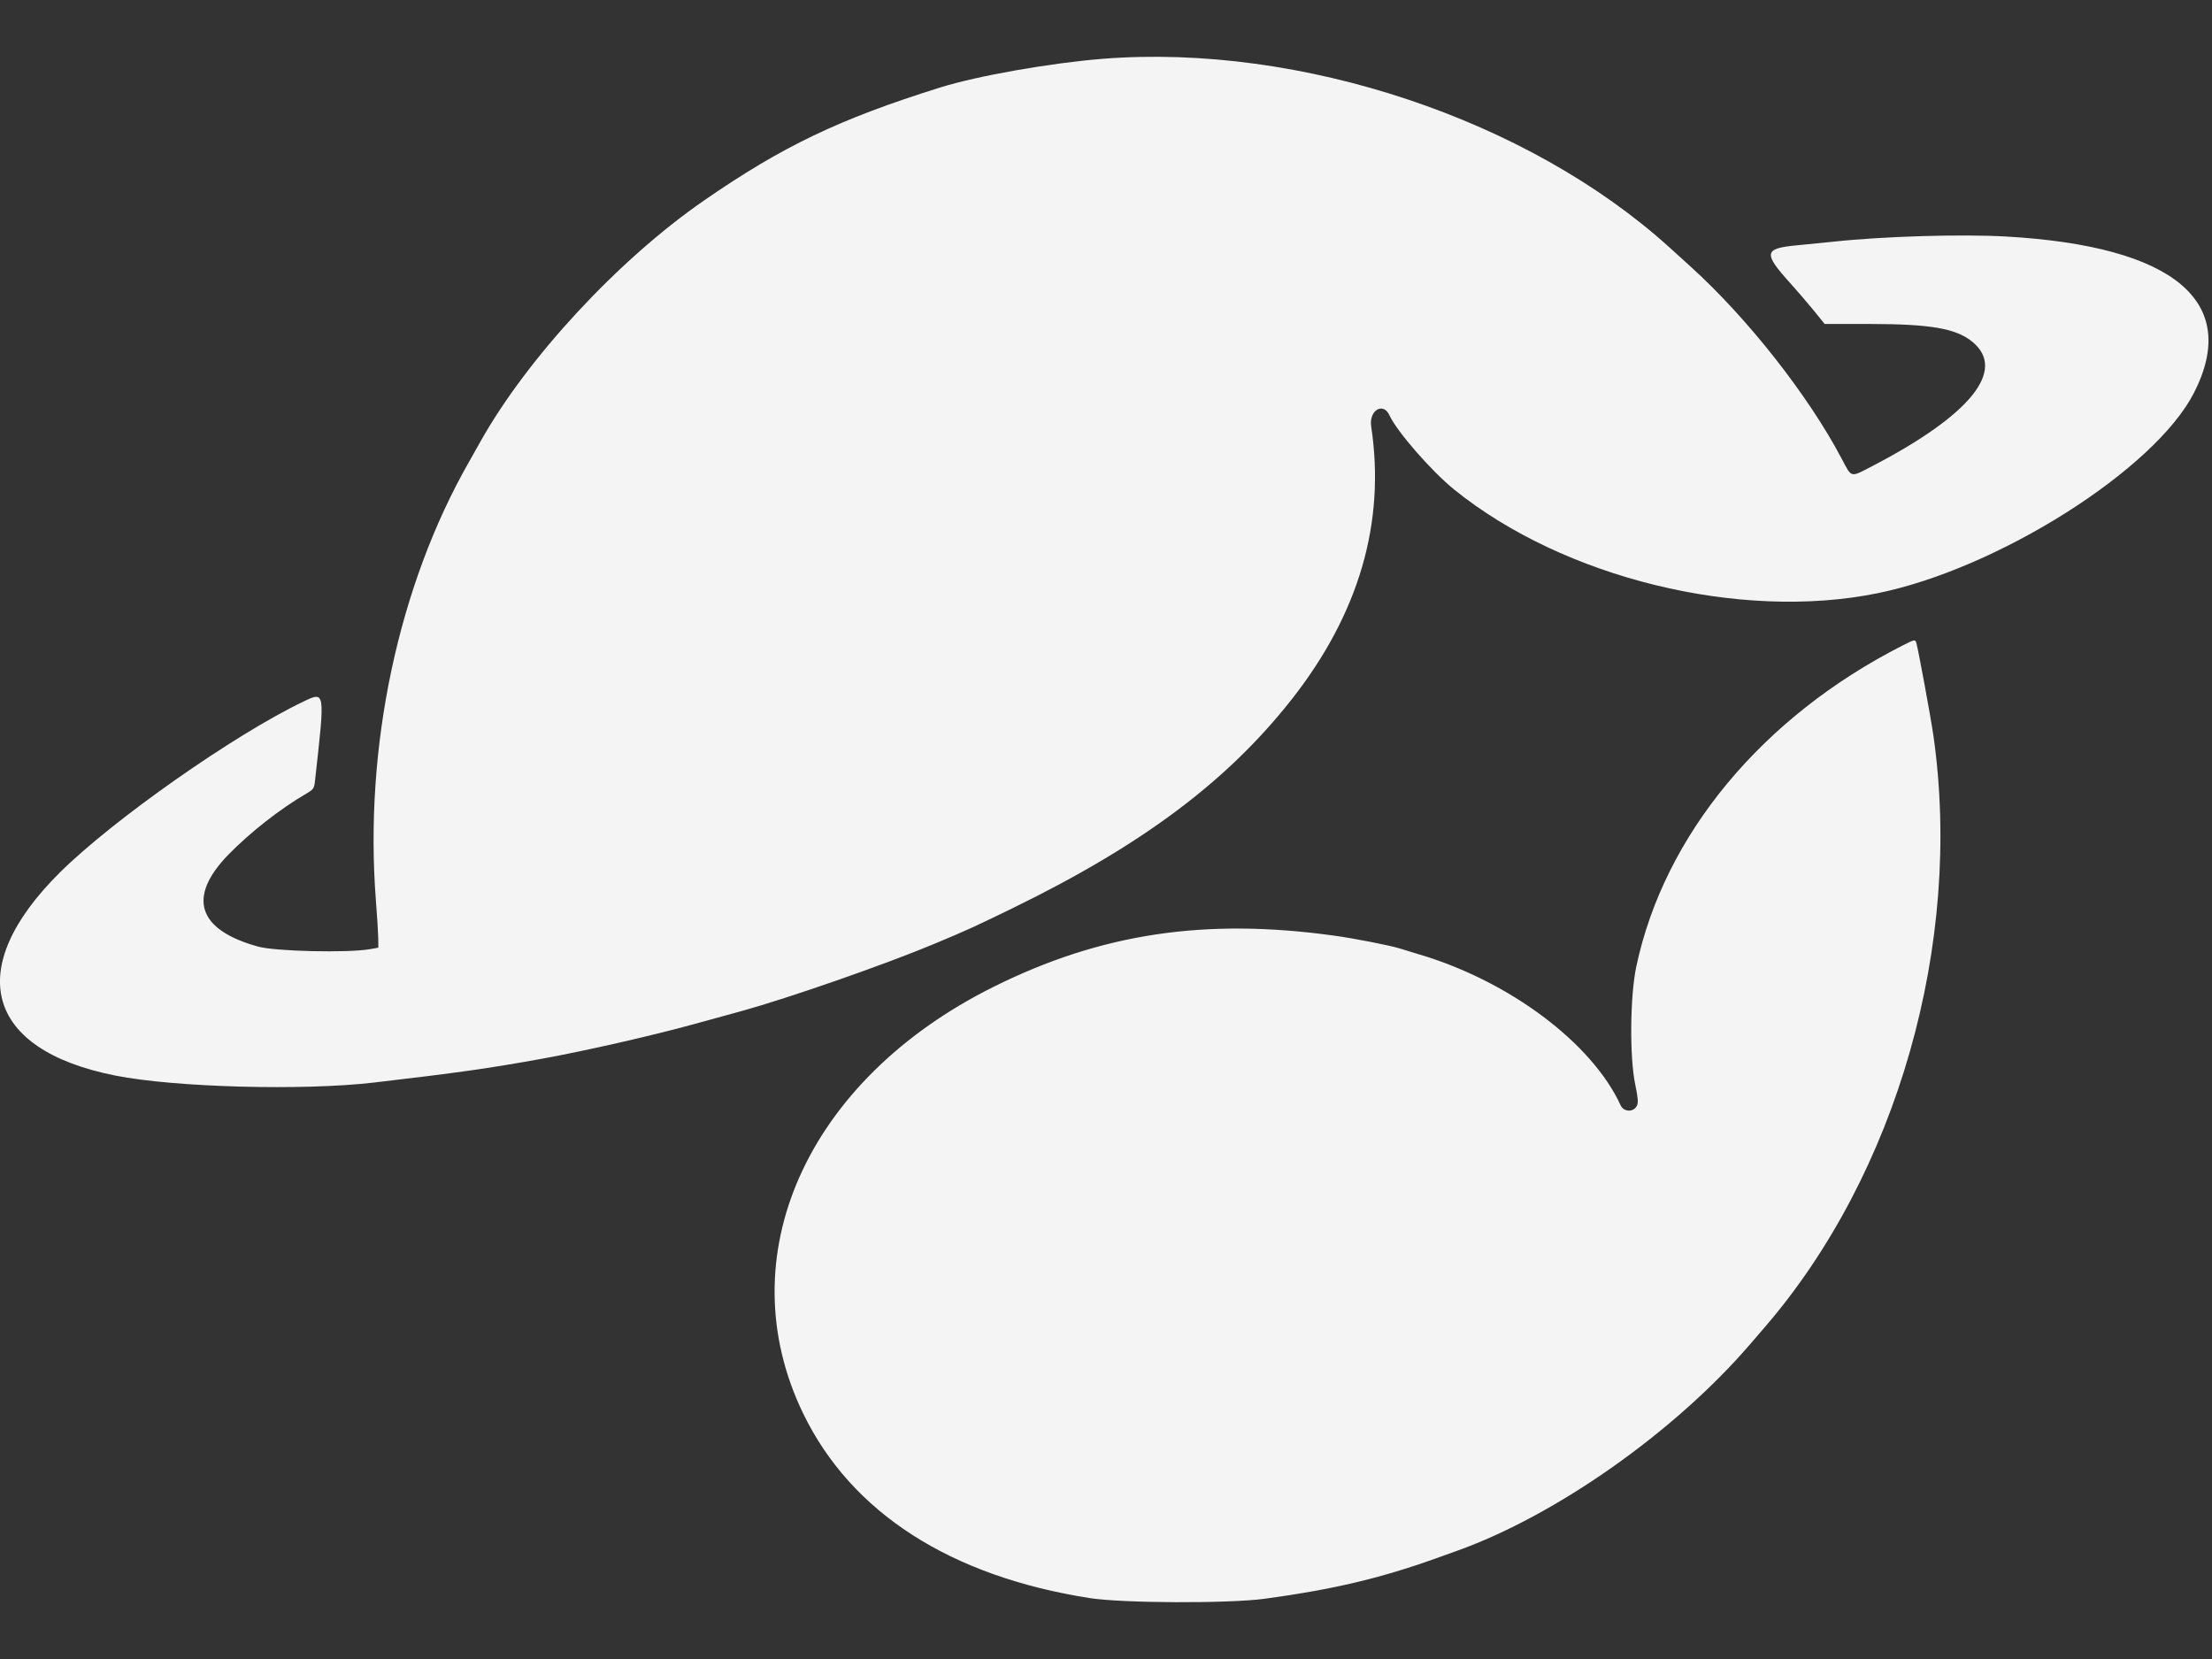 <svg width="28" height="21" viewBox="0 0 28 21" fill="none" xmlns="http://www.w3.org/2000/svg">
<rect x="0" y="0" width="28" height="21" fill="#333333" stroke="none"/>
<path fill-rule="evenodd" clip-rule="evenodd" d="M13.963 0.744C13.298 0.797 12.371 0.96 11.899 1.108C10.619 1.509 9.906 1.851 8.91 2.539C7.826 3.289 6.675 4.53 6.08 5.592C6.044 5.657 5.979 5.772 5.936 5.848C5.042 7.414 4.608 9.455 4.758 11.396C4.774 11.596 4.787 11.813 4.788 11.878L4.789 11.996L4.681 12.015C4.402 12.064 3.484 12.043 3.266 11.982C2.499 11.77 2.367 11.356 2.893 10.816C3.168 10.535 3.548 10.237 3.877 10.046C3.97 9.991 3.977 9.982 3.988 9.877C4.116 8.735 4.118 8.748 3.836 8.883C2.97 9.297 1.43 10.377 0.759 11.043C-0.469 12.26 -0.188 13.29 1.461 13.615C2.219 13.765 3.834 13.808 4.735 13.703C5.796 13.579 6.185 13.524 6.853 13.403C7.397 13.305 8.254 13.11 8.787 12.963C8.942 12.921 9.209 12.847 9.381 12.8C9.982 12.634 11.194 12.212 11.823 11.949C12.242 11.774 12.332 11.733 12.828 11.491C14.459 10.695 15.534 9.89 16.348 8.856C17.202 7.77 17.54 6.615 17.357 5.399C17.326 5.195 17.508 5.084 17.588 5.257C17.682 5.462 18.123 5.968 18.41 6.199C19.794 7.317 22.023 7.863 23.763 7.51C25.288 7.201 27.275 5.944 27.771 4.974C28.363 3.818 27.519 3.115 25.394 2.994C24.824 2.962 23.835 2.991 23.201 3.06C23.094 3.071 22.895 3.091 22.758 3.104C22.323 3.144 22.313 3.2 22.672 3.596C22.752 3.685 22.881 3.835 22.958 3.929L23.097 4.101L23.678 4.101C24.439 4.102 24.761 4.158 24.966 4.326C25.403 4.684 24.946 5.252 23.7 5.9C23.418 6.047 23.442 6.052 23.315 5.811C22.891 5.006 22.119 4.024 21.396 3.371C21.307 3.291 21.191 3.185 21.137 3.136C19.347 1.511 16.459 0.548 13.963 0.744ZM24.087 8.169C22.31 9.071 21.067 10.567 20.713 12.233C20.633 12.608 20.626 13.383 20.7 13.732C20.733 13.89 20.739 13.956 20.722 13.993C20.682 14.081 20.555 14.08 20.514 13.991C20.153 13.204 19.11 12.422 17.971 12.083C17.864 12.051 17.748 12.016 17.712 12.004C17.602 11.969 17.141 11.878 16.891 11.844C15.257 11.617 13.939 11.814 12.58 12.49C10.206 13.669 9.205 15.914 10.169 17.897C10.777 19.147 12.029 19.953 13.794 20.229C14.212 20.294 15.548 20.299 16.005 20.238C16.863 20.122 17.466 19.98 18.166 19.73C18.273 19.692 18.397 19.647 18.442 19.631C19.697 19.183 21.201 18.123 22.153 17.016C22.183 16.981 22.266 16.885 22.337 16.802C24.015 14.858 24.848 11.939 24.474 9.315C24.442 9.088 24.281 8.218 24.258 8.14C24.243 8.091 24.239 8.092 24.087 8.169Z" fill="#F4F4F4"/>
</svg>
